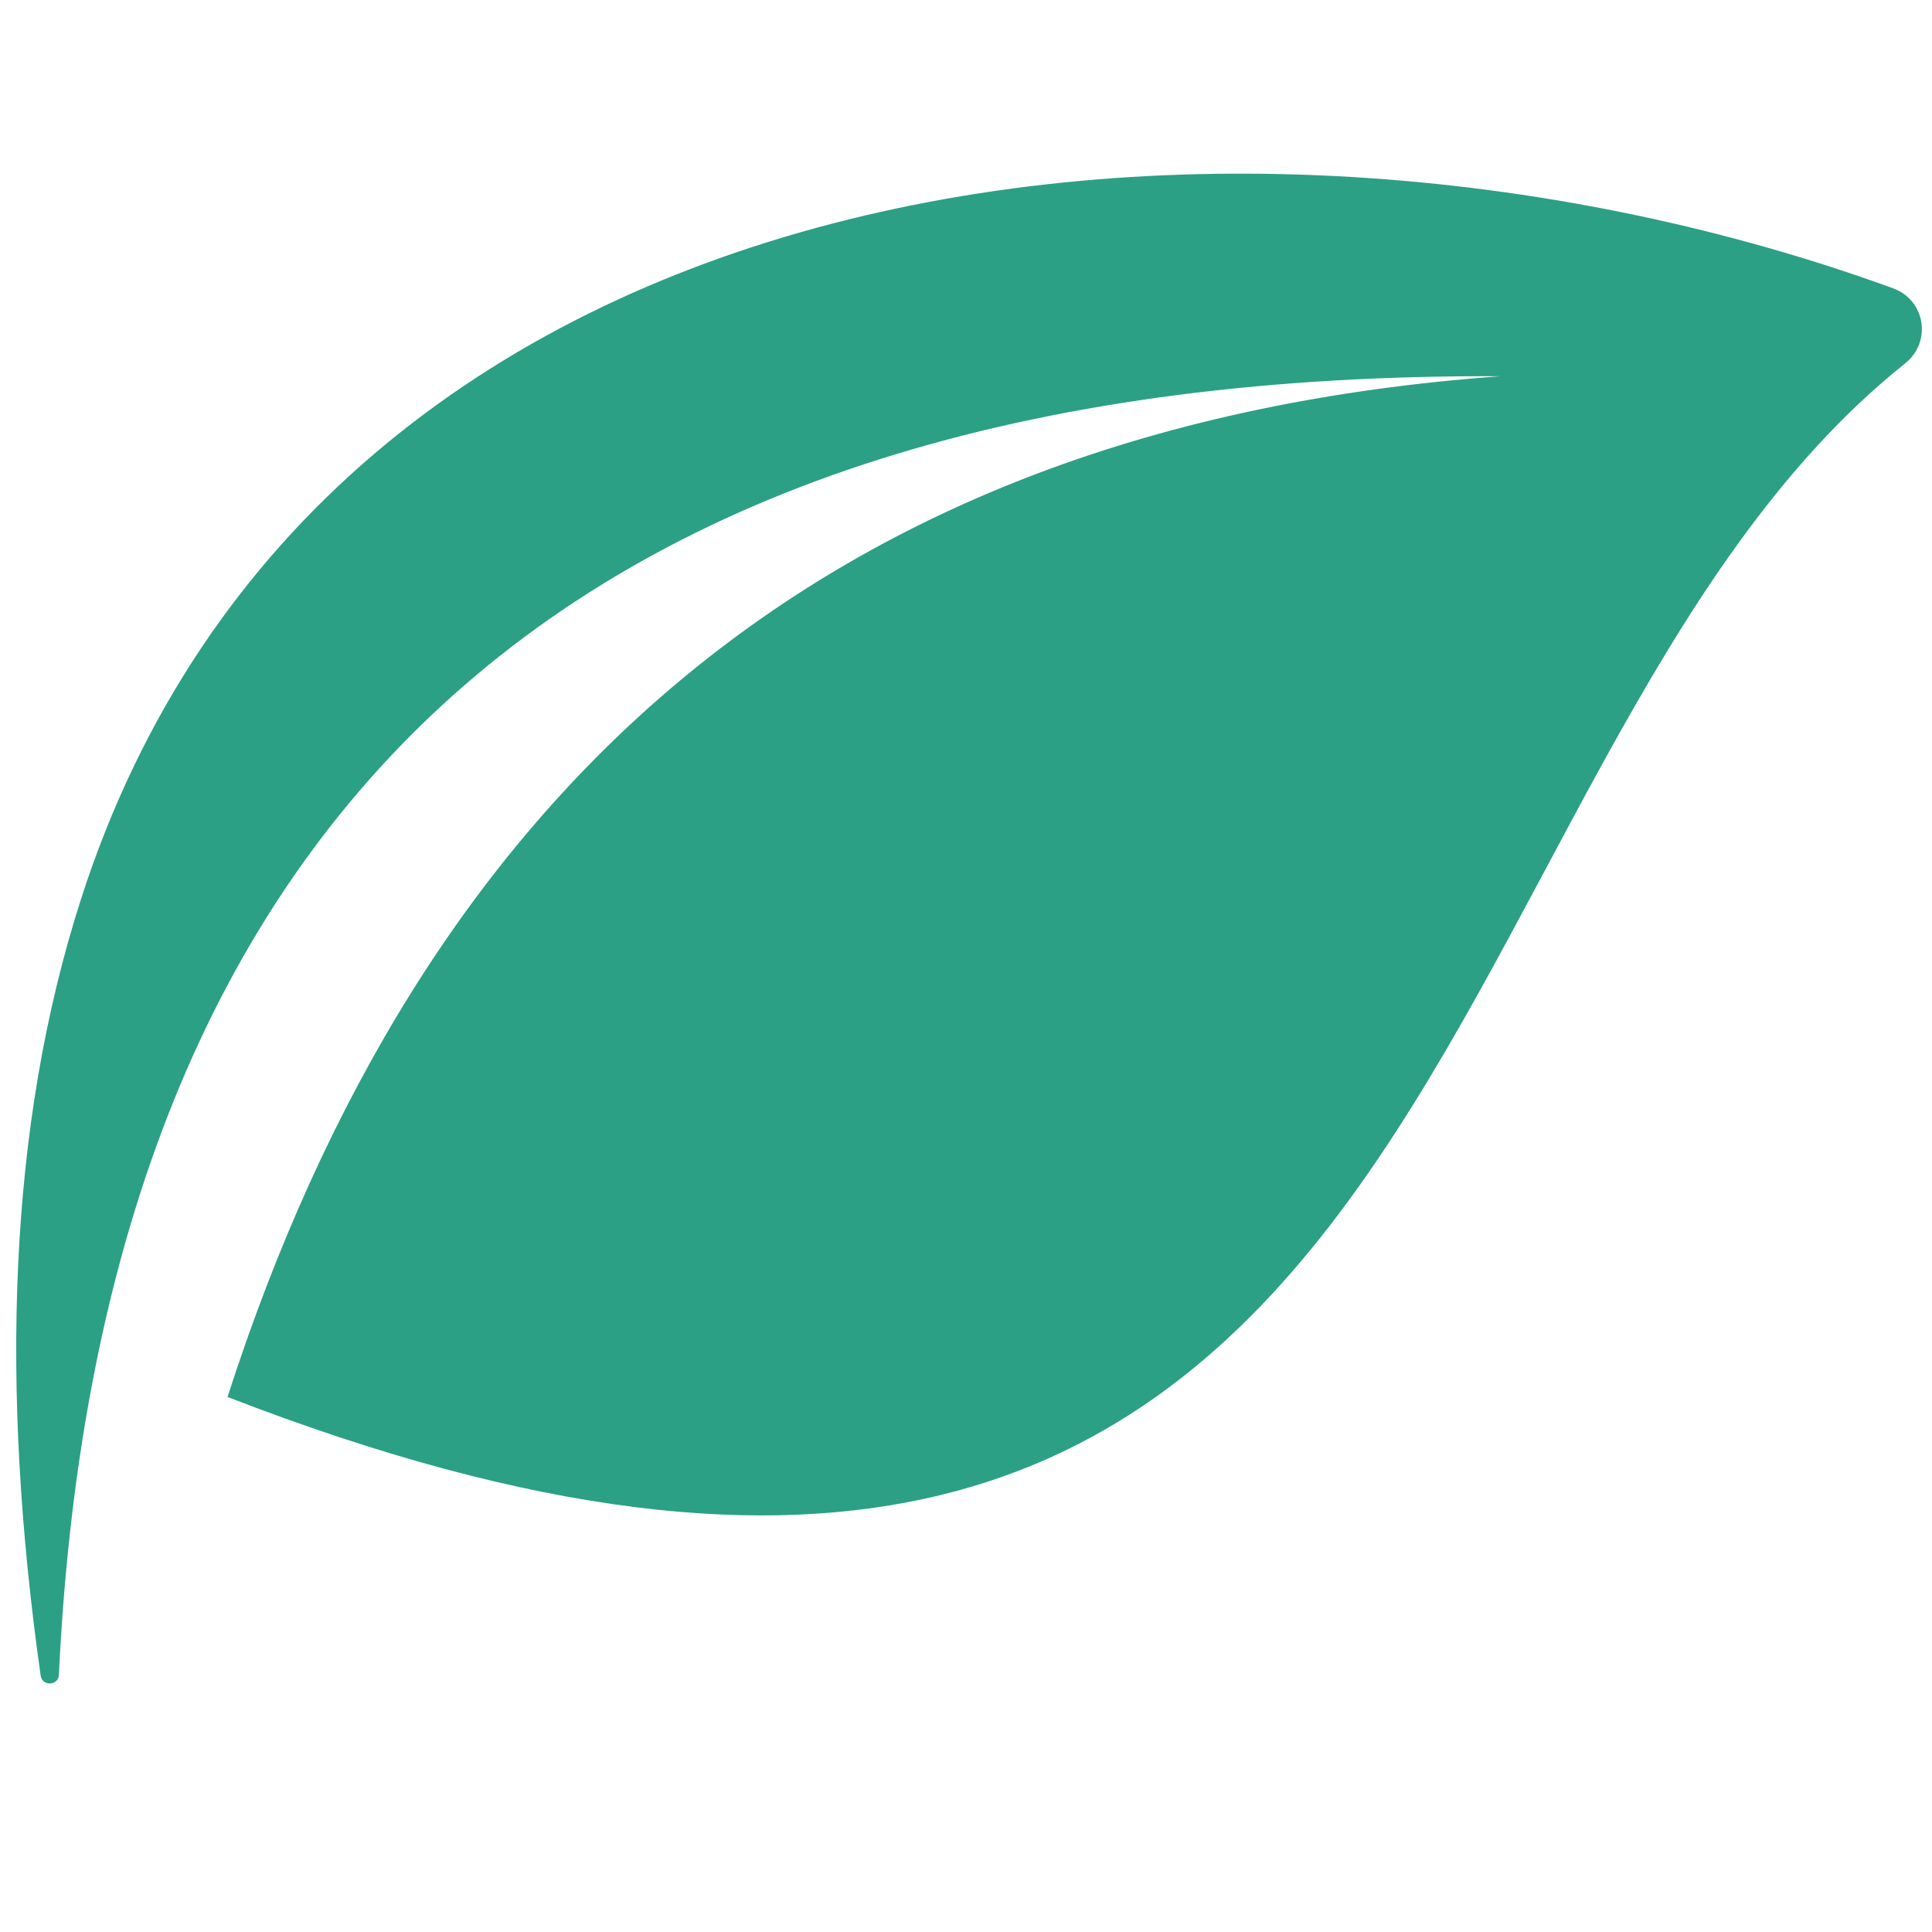 <svg xmlns="http://www.w3.org/2000/svg" xmlns:xlink="http://www.w3.org/1999/xlink" width="128" zoomAndPan="magnify" viewBox="0 0 96 96" height="128" preserveAspectRatio="xMidYMid meet" version="1.0"><path fill="#2ba084" d="M 74.562 18.695 C 29.301 18.492 5.004 39.574 2.926 83.223 C 2.898 83.773 2.094 83.801 2.02 83.258 C 0 68.996 0.391 56 4.016 44.703 C 15.988 7.414 61.656 2.523 94.062 14.324 C 95.676 14.914 96.004 16.992 94.66 18.062 C 69.387 38.23 72.824 93.27 11.305 69.414 C 20.914 39.621 40.613 21.156 74.562 18.695 " fill-opacity="1" fill-rule="evenodd"/></svg>